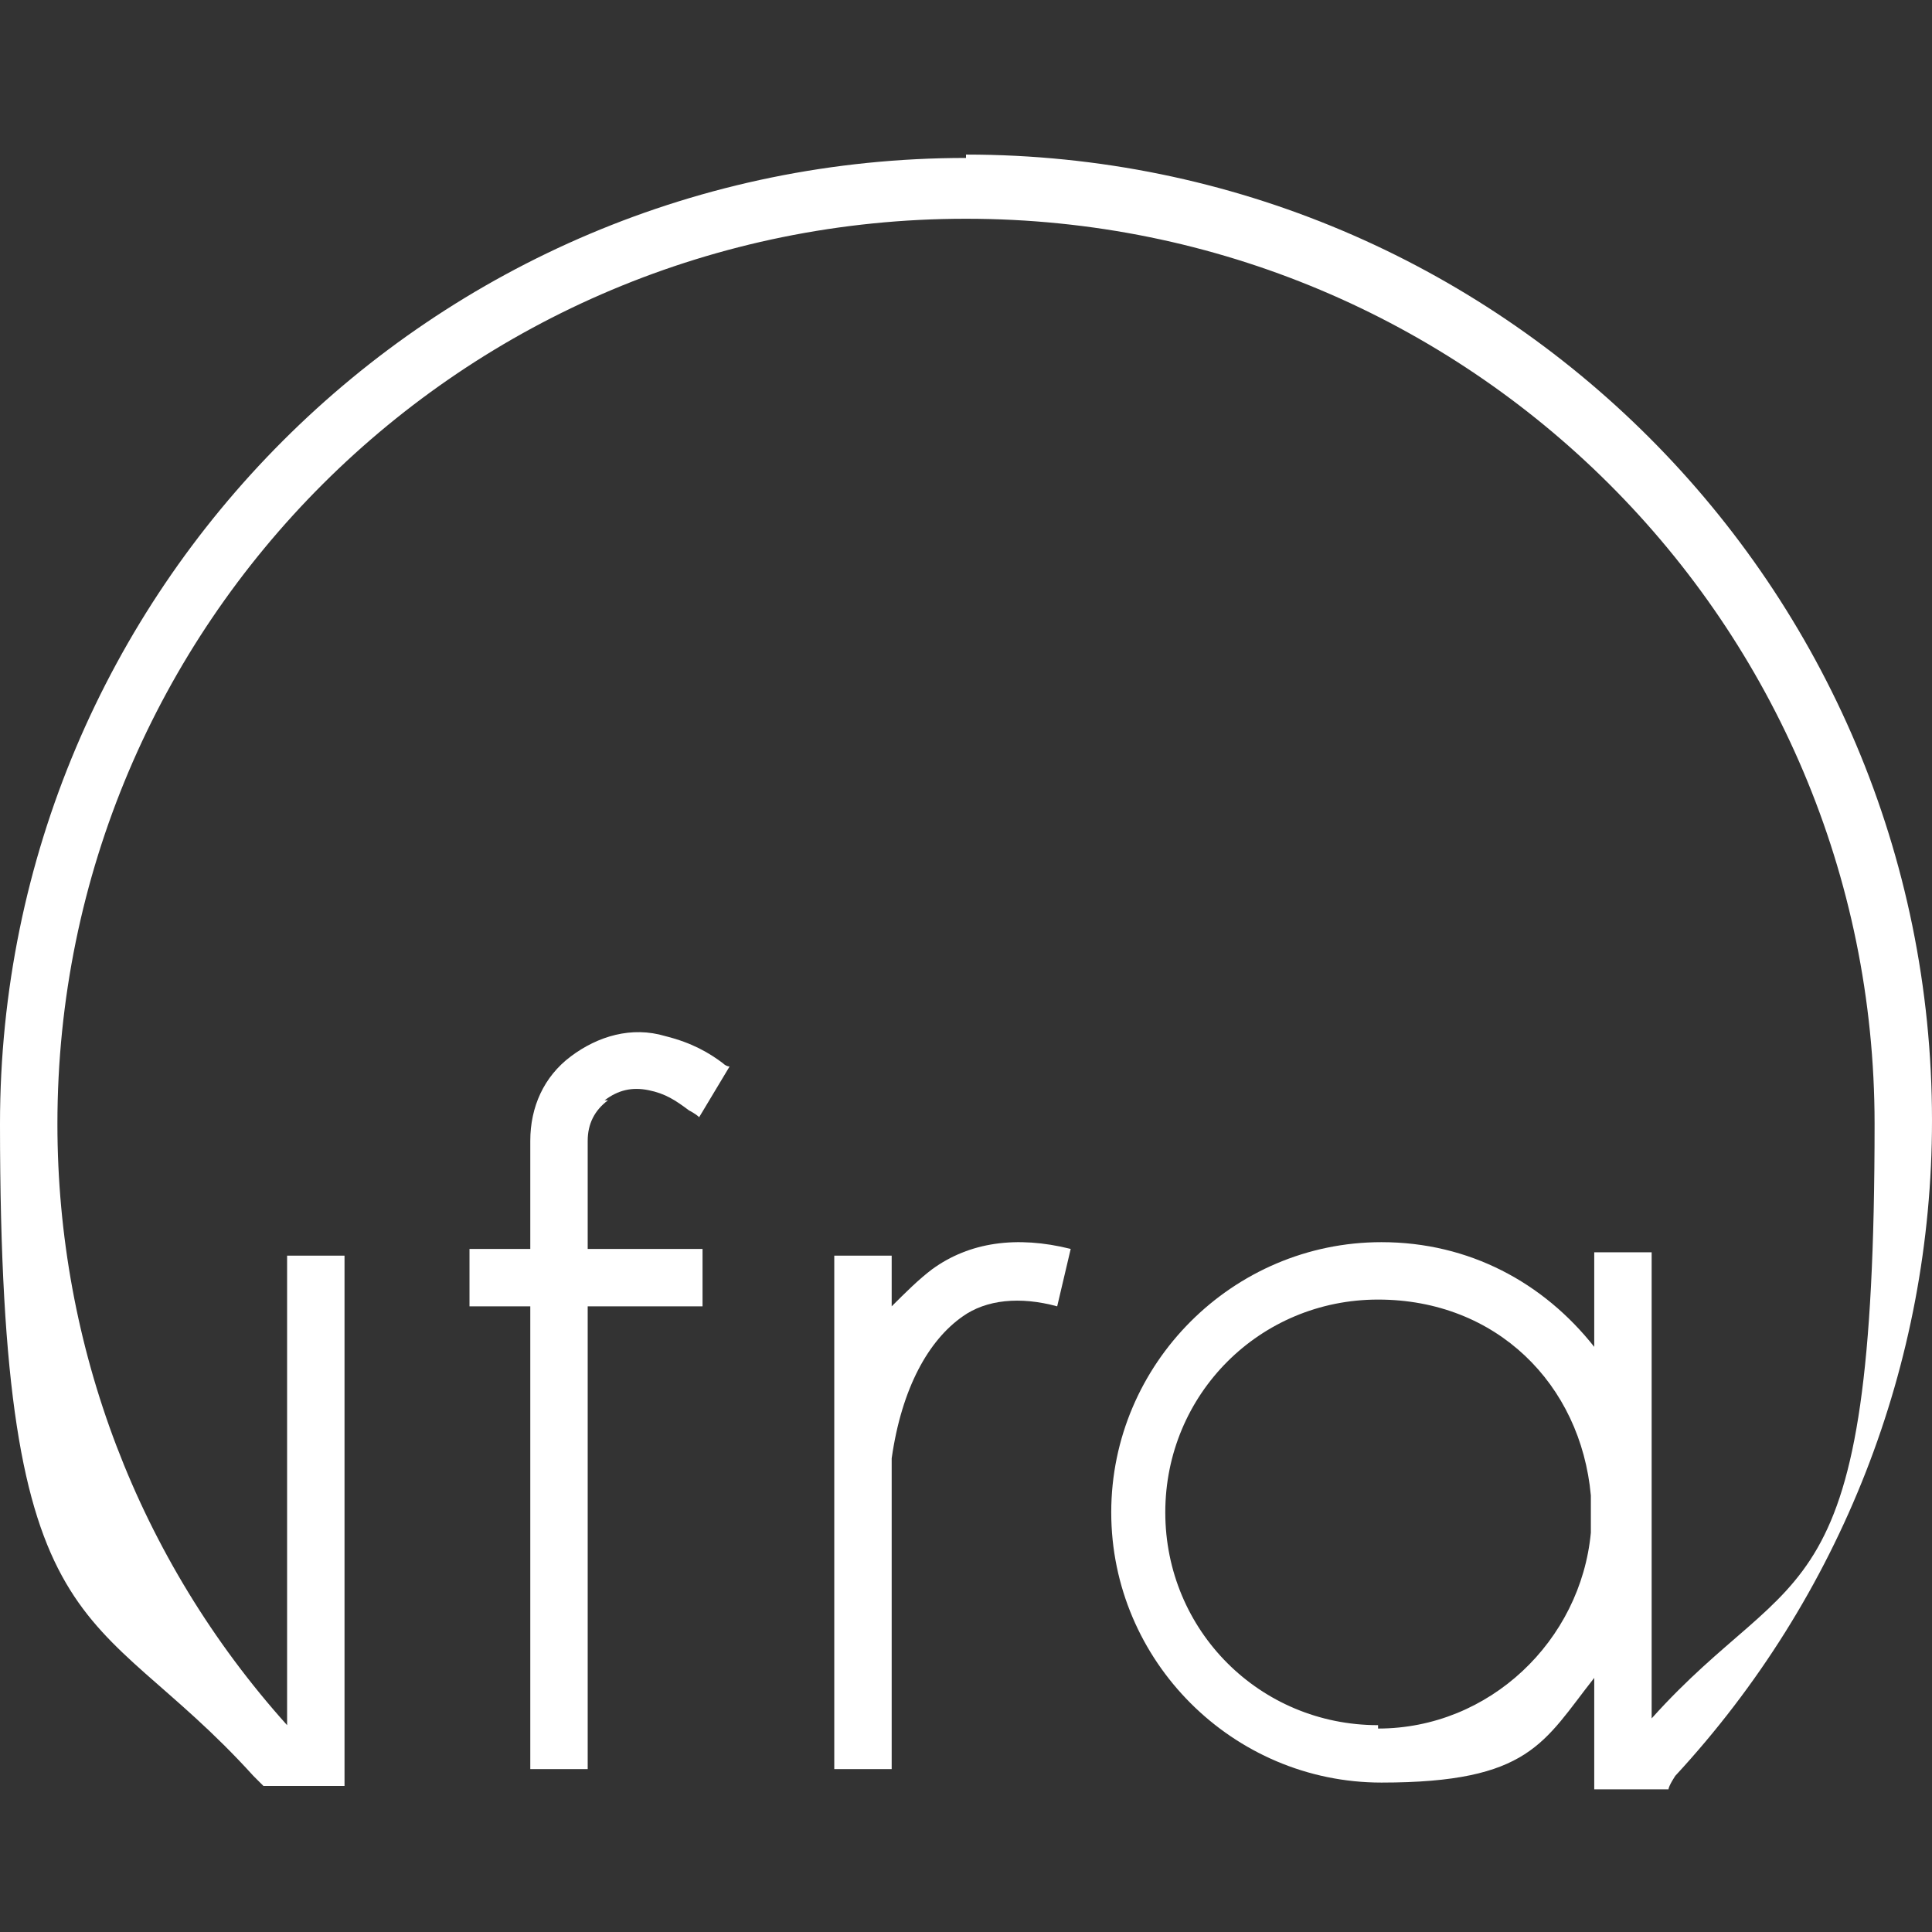 <svg width="120" height="120" viewBox="0 0 120 120" fill="none" xmlns="http://www.w3.org/2000/svg">
<rect x="0" y="0" width="120" height="120" fill="#333333" stroke="none"/>
<path fill-rule="evenodd" clip-rule="evenodd" d="M85.594 107.153C78.252 107.153 72.378 101.279 72.378 93.936C72.378 86.594 78.252 80.719 85.594 80.719C92.937 80.719 98.182 85.964 98.811 92.887V95.195C98.182 101.908 92.517 107.363 85.594 107.363M60 9.81C26.853 9.81 0 36.663 0 69.81C0 102.957 5.664 99.181 15.734 110.3L16.364 110.929H21.399V77.992H17.832V107.153C8.601 96.873 3.566 83.656 3.566 69.81C3.566 38.761 28.741 13.587 60 13.587C91.259 13.587 116.434 38.761 116.434 69.81C116.434 100.859 111.608 96.663 102.587 106.733V77.782H99.021V83.656C95.874 79.671 91.259 77.153 85.804 77.153C76.573 77.153 69.021 84.706 69.021 93.936C69.021 103.167 76.573 110.719 85.804 110.719C95.035 110.719 95.874 108.202 99.021 104.216V111.139H103.636C103.636 110.929 104.056 110.3 104.056 110.3C114.336 99.181 120 84.706 120 69.601C120 36.454 93.147 9.601 60 9.601V9.81Z" fill="white"/>
<path fill-rule="evenodd" clip-rule="evenodd" d="M37.552 68.342C38.391 67.712 39.231 67.503 40.279 67.712C41.328 67.922 41.958 68.342 42.797 68.971C42.797 68.971 43.217 69.181 43.426 69.391L45.315 66.244C45.315 66.244 45.105 66.244 44.895 66.034C44.056 65.405 43.007 64.775 41.328 64.356C39.231 63.726 37.133 64.356 35.454 65.615C33.776 66.873 32.937 68.761 32.937 70.859V77.573H29.161V81.139H32.937V109.88H36.503V81.139H43.636V77.573H36.503V70.859C36.503 69.81 36.923 68.971 37.762 68.342H37.552ZM57.902 78.831C57.063 79.461 56.224 80.3 55.384 81.139V77.992H51.818V109.88H55.384V90.58C56.014 86.174 57.692 83.237 59.79 81.768C61.258 80.719 63.356 80.51 65.664 81.139L66.503 77.573C63.147 76.733 60.21 77.153 57.902 78.831Z" fill="white"/>
</svg>
